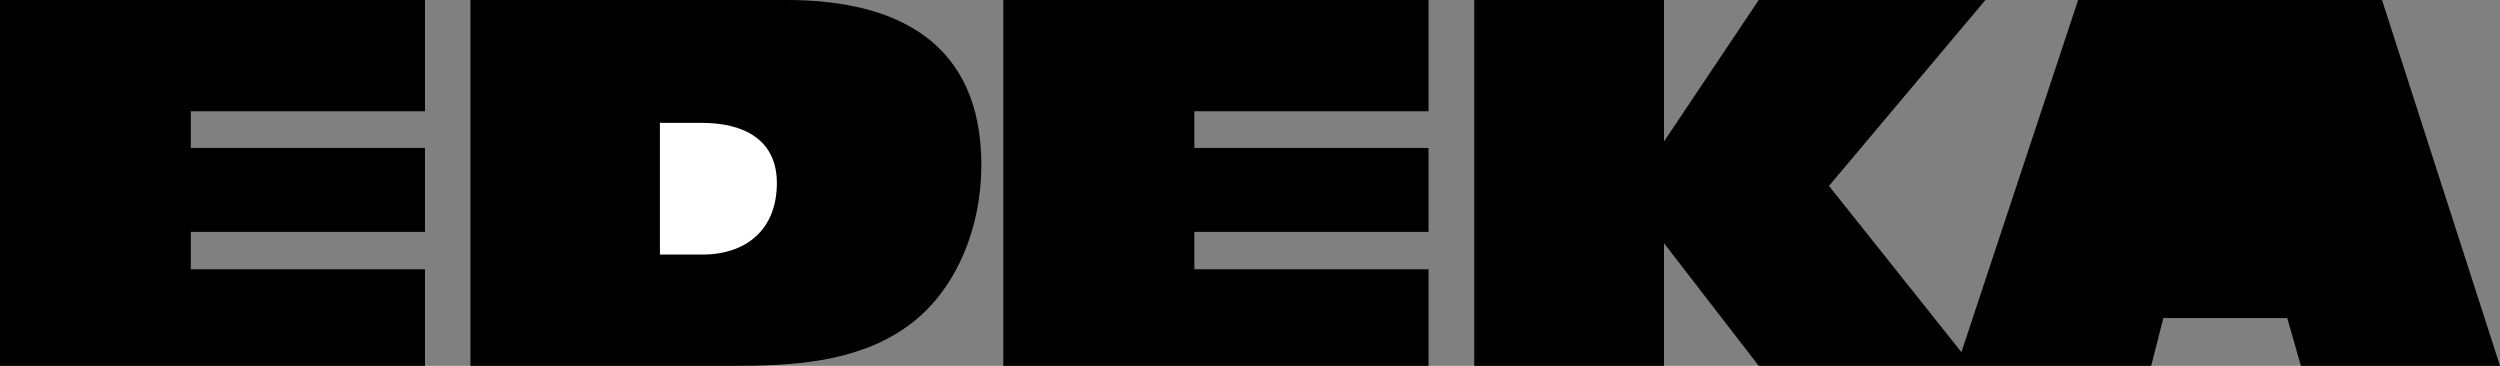 <svg xmlns="http://www.w3.org/2000/svg" width="968.301" height="141.699"><rect width="100%" height="100%" fill="#808080" stroke="none"/><path d="M0 141.7V0h164.602v43.098H73.898V57.3h90.704v32.5H73.898v14.5h90.704v37.398H0m182.2.002V0h122.5c43.402 0 75.402 16.898 75.402 64 0 24-9.704 49.898-30.403 63.598-19.097 12.8-43.097 14.101-65.5 14.101h-102m206.403.001V0H553.3v43.098h-90.7V57.3h90.7v32.5h-90.7v14.5h90.7v37.398H388.6m182.4.002V0h73.5v54.8L681.2 0H769l-60.602 72 51.301 64.398L804.9 0h117.703L968.3 141.7h-77.102l-5.3-18.5h-48l-4.7 18.5h-152L644.5 94.2v47.5H571"/><path fill="#fff" d="M255.602 98.598H272c17.3 0 28.898-9.899 28.898-27.7 0-17.199-13.398-23.3-28.898-23.3h-16.398v51"/></svg>
